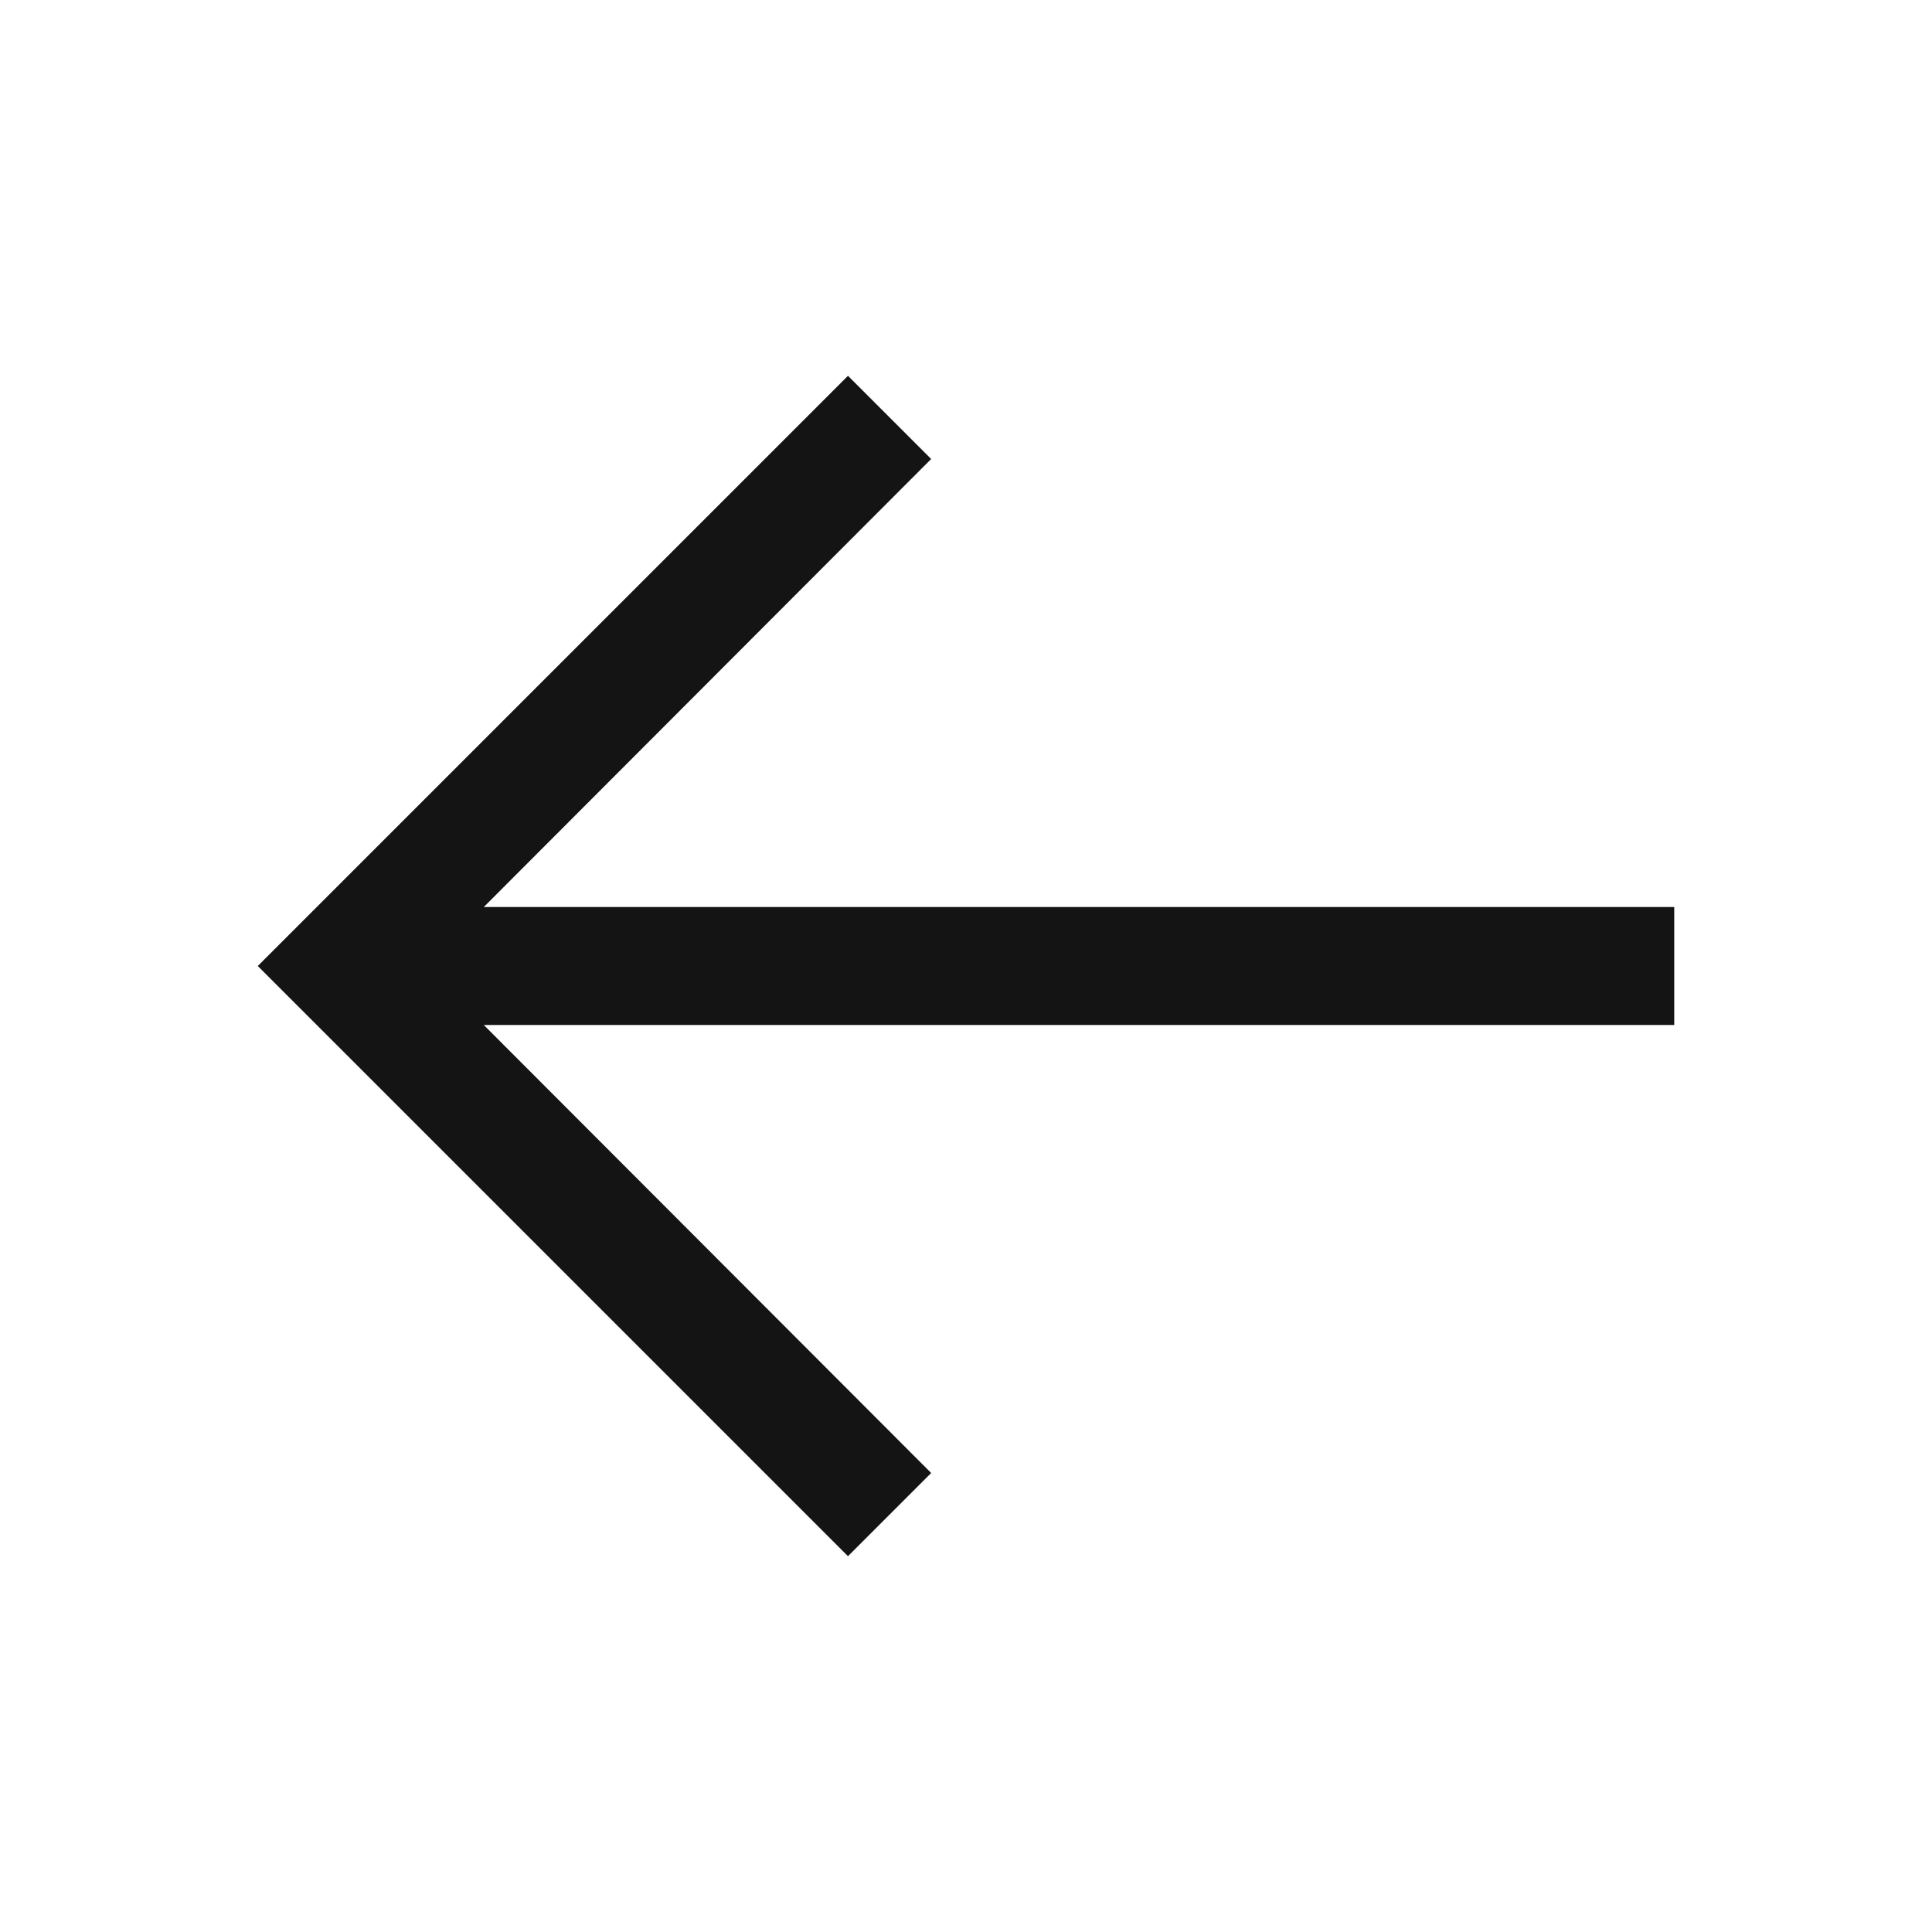 <?xml version="1.0" encoding="UTF-8"?> <svg xmlns="http://www.w3.org/2000/svg" width="33" height="33" viewBox="0 0 33 33" fill="none"> <path d="M14.484 26.581L15.905 25.16L8.264 17.508H28.597V15.492L8.264 15.492L15.905 7.84L14.484 6.419L4.403 16.5L14.484 26.581Z" fill="#141414"></path> </svg> 